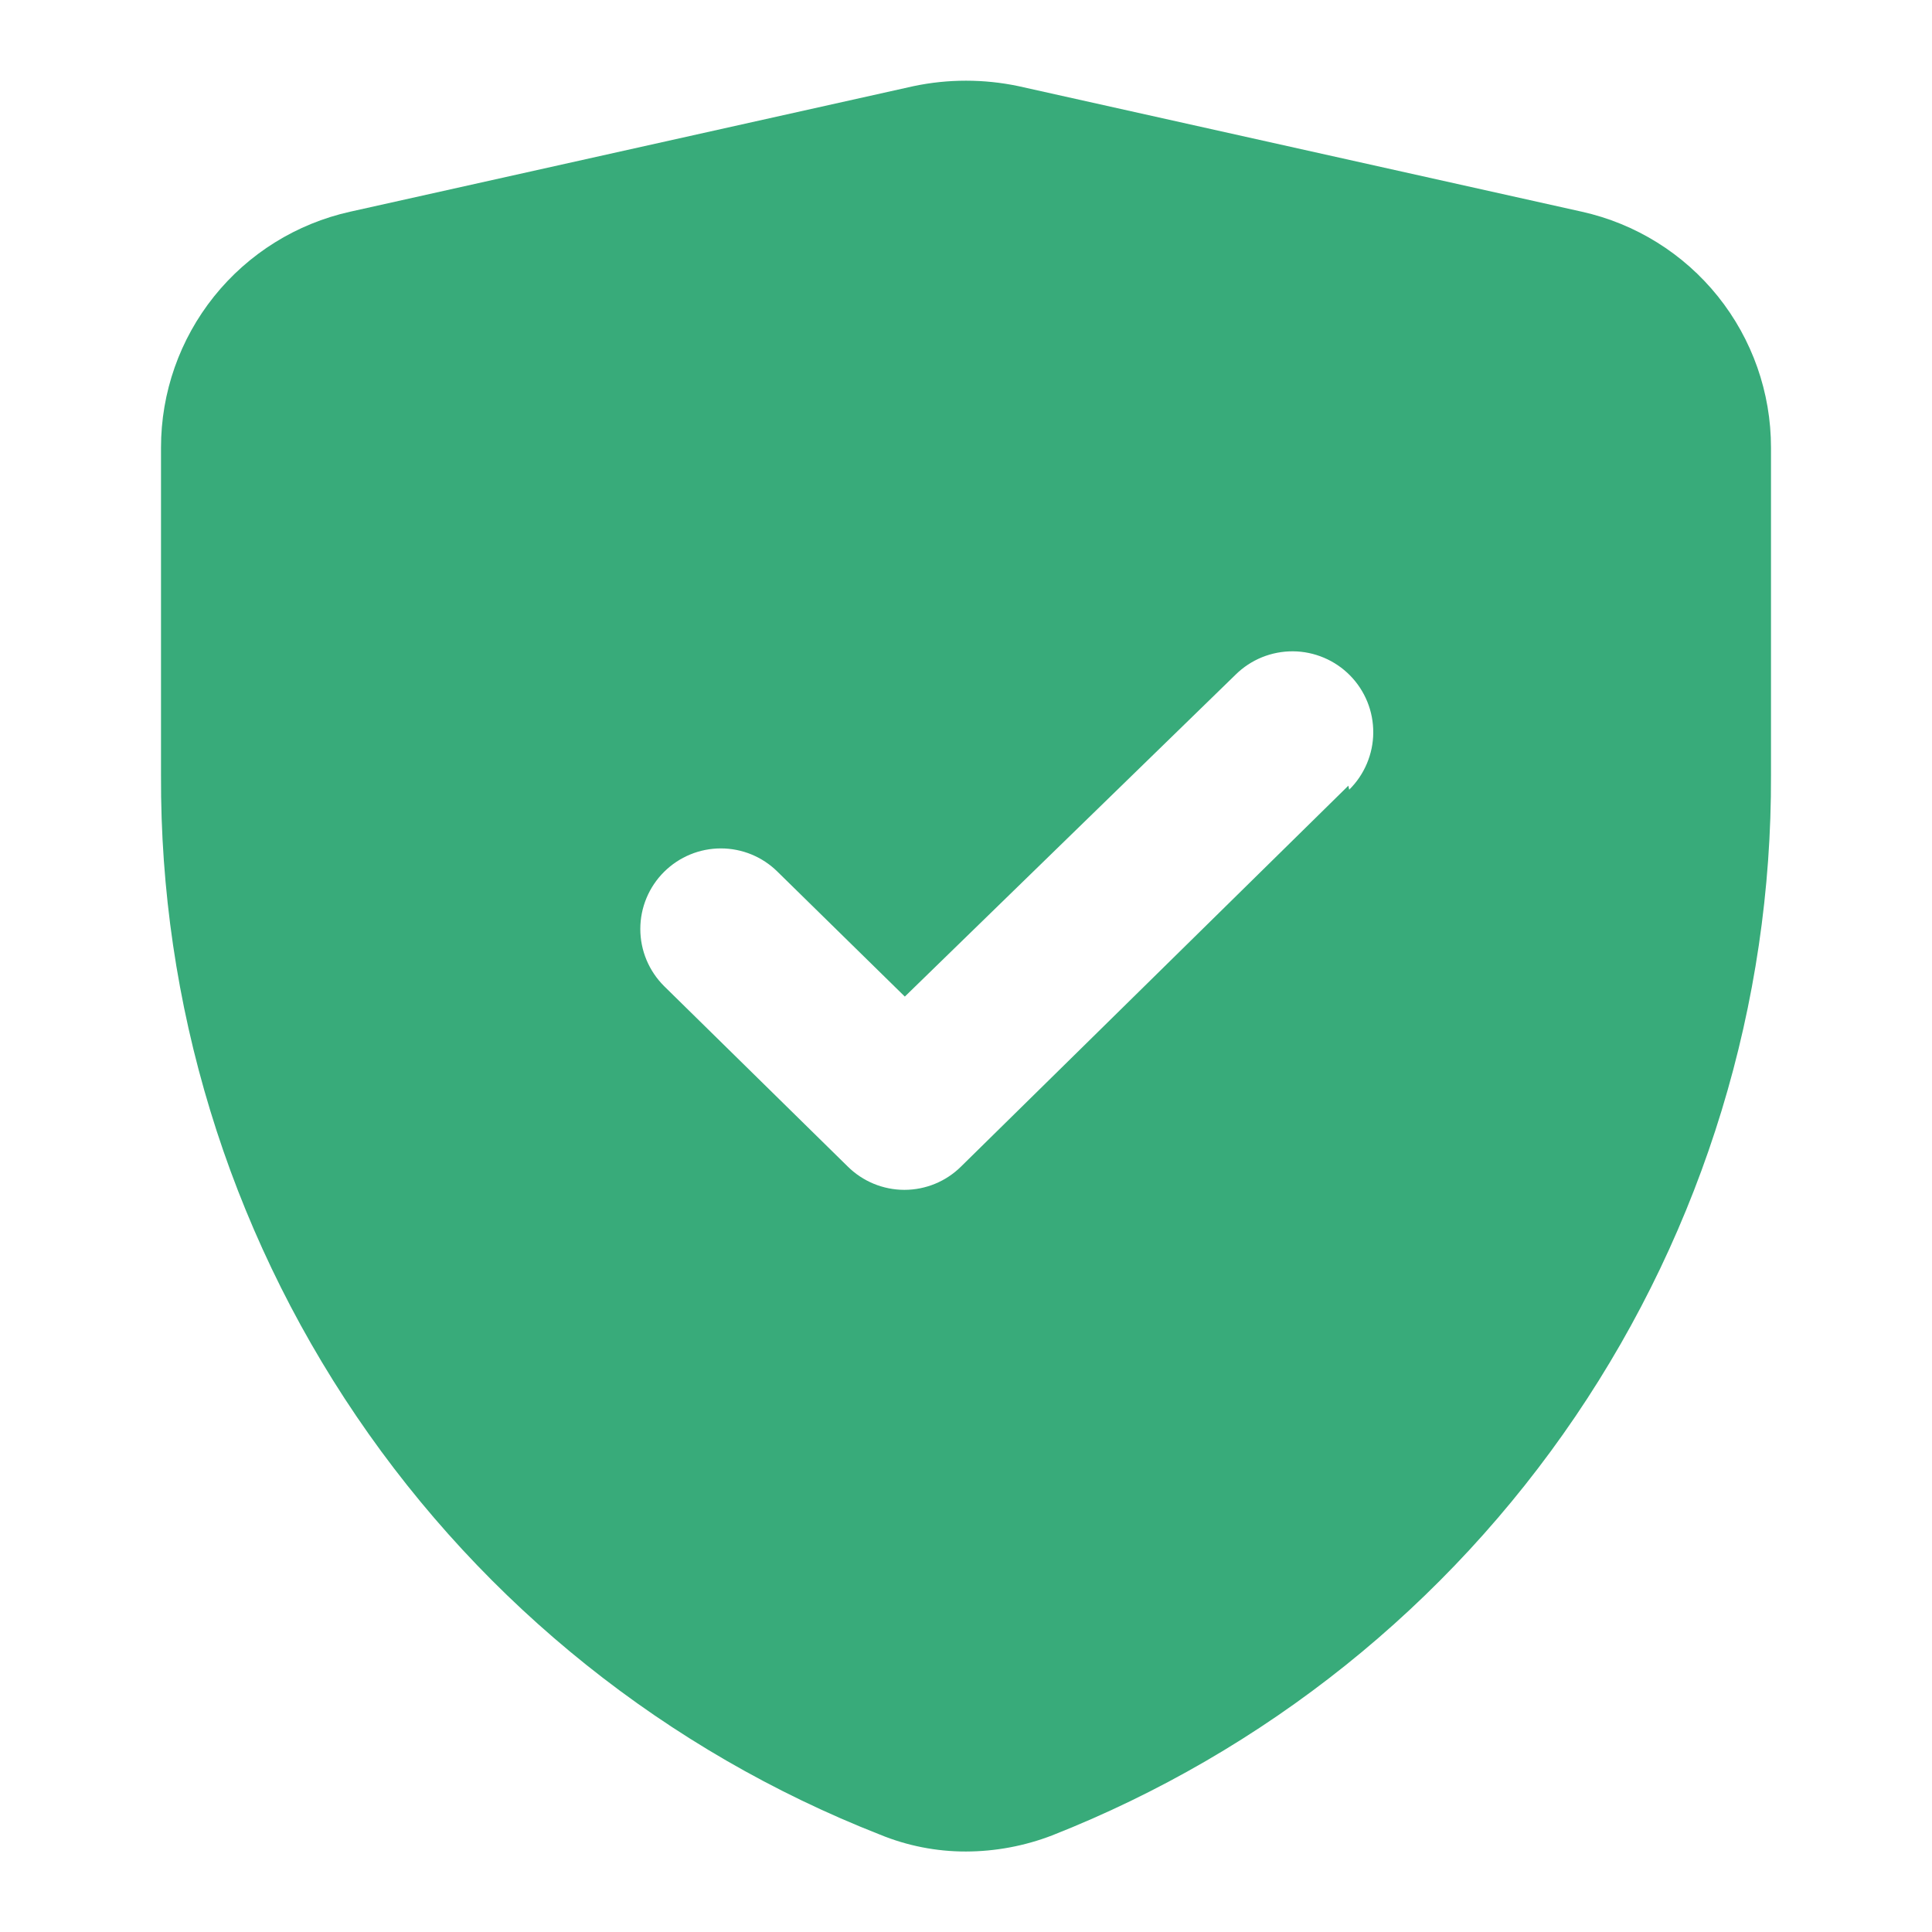 <?xml version="1.0" encoding="UTF-8"?> <svg xmlns="http://www.w3.org/2000/svg" width="59" height="59" viewBox="0 0 59 59" fill="none"><path d="M48.306 6.465L31.098 2.63C30.044 2.409 28.956 2.409 27.902 2.63L10.694 6.465C9.055 6.829 7.589 7.741 6.538 9.051C5.488 10.361 4.916 11.989 4.917 13.668V23.674C4.886 30.651 6.966 37.475 10.884 43.249C14.802 49.023 20.374 53.477 26.87 56.025C27.704 56.368 28.598 56.544 29.5 56.542C30.399 56.54 31.291 56.373 32.13 56.05C38.624 53.491 44.193 49.031 48.11 43.255C52.027 37.478 54.109 30.653 54.083 23.674V13.668C54.084 11.989 53.512 10.361 52.462 9.051C51.411 7.741 49.945 6.829 48.306 6.465ZM41.177 23.993L29.352 35.621C28.892 36.079 28.269 36.336 27.619 36.336C26.97 36.336 26.347 36.079 25.886 35.621L20.281 30.115C20.051 29.886 19.868 29.614 19.743 29.315C19.618 29.015 19.554 28.694 19.554 28.369C19.554 28.045 19.618 27.723 19.743 27.424C19.868 27.124 20.051 26.852 20.281 26.624C20.742 26.166 21.365 25.909 22.014 25.909C22.664 25.909 23.287 26.166 23.747 26.624L27.632 30.434L37.735 20.601C37.966 20.373 38.24 20.193 38.54 20.071C38.84 19.95 39.162 19.888 39.486 19.89C39.81 19.892 40.131 19.959 40.429 20.085C40.728 20.211 40.999 20.395 41.226 20.625C41.454 20.856 41.634 21.13 41.756 21.43C41.878 21.73 41.939 22.052 41.937 22.376C41.935 22.7 41.868 23.021 41.742 23.319C41.616 23.618 41.432 23.889 41.202 24.116L41.177 23.993Z" fill="#38AB7A"></path></svg> 